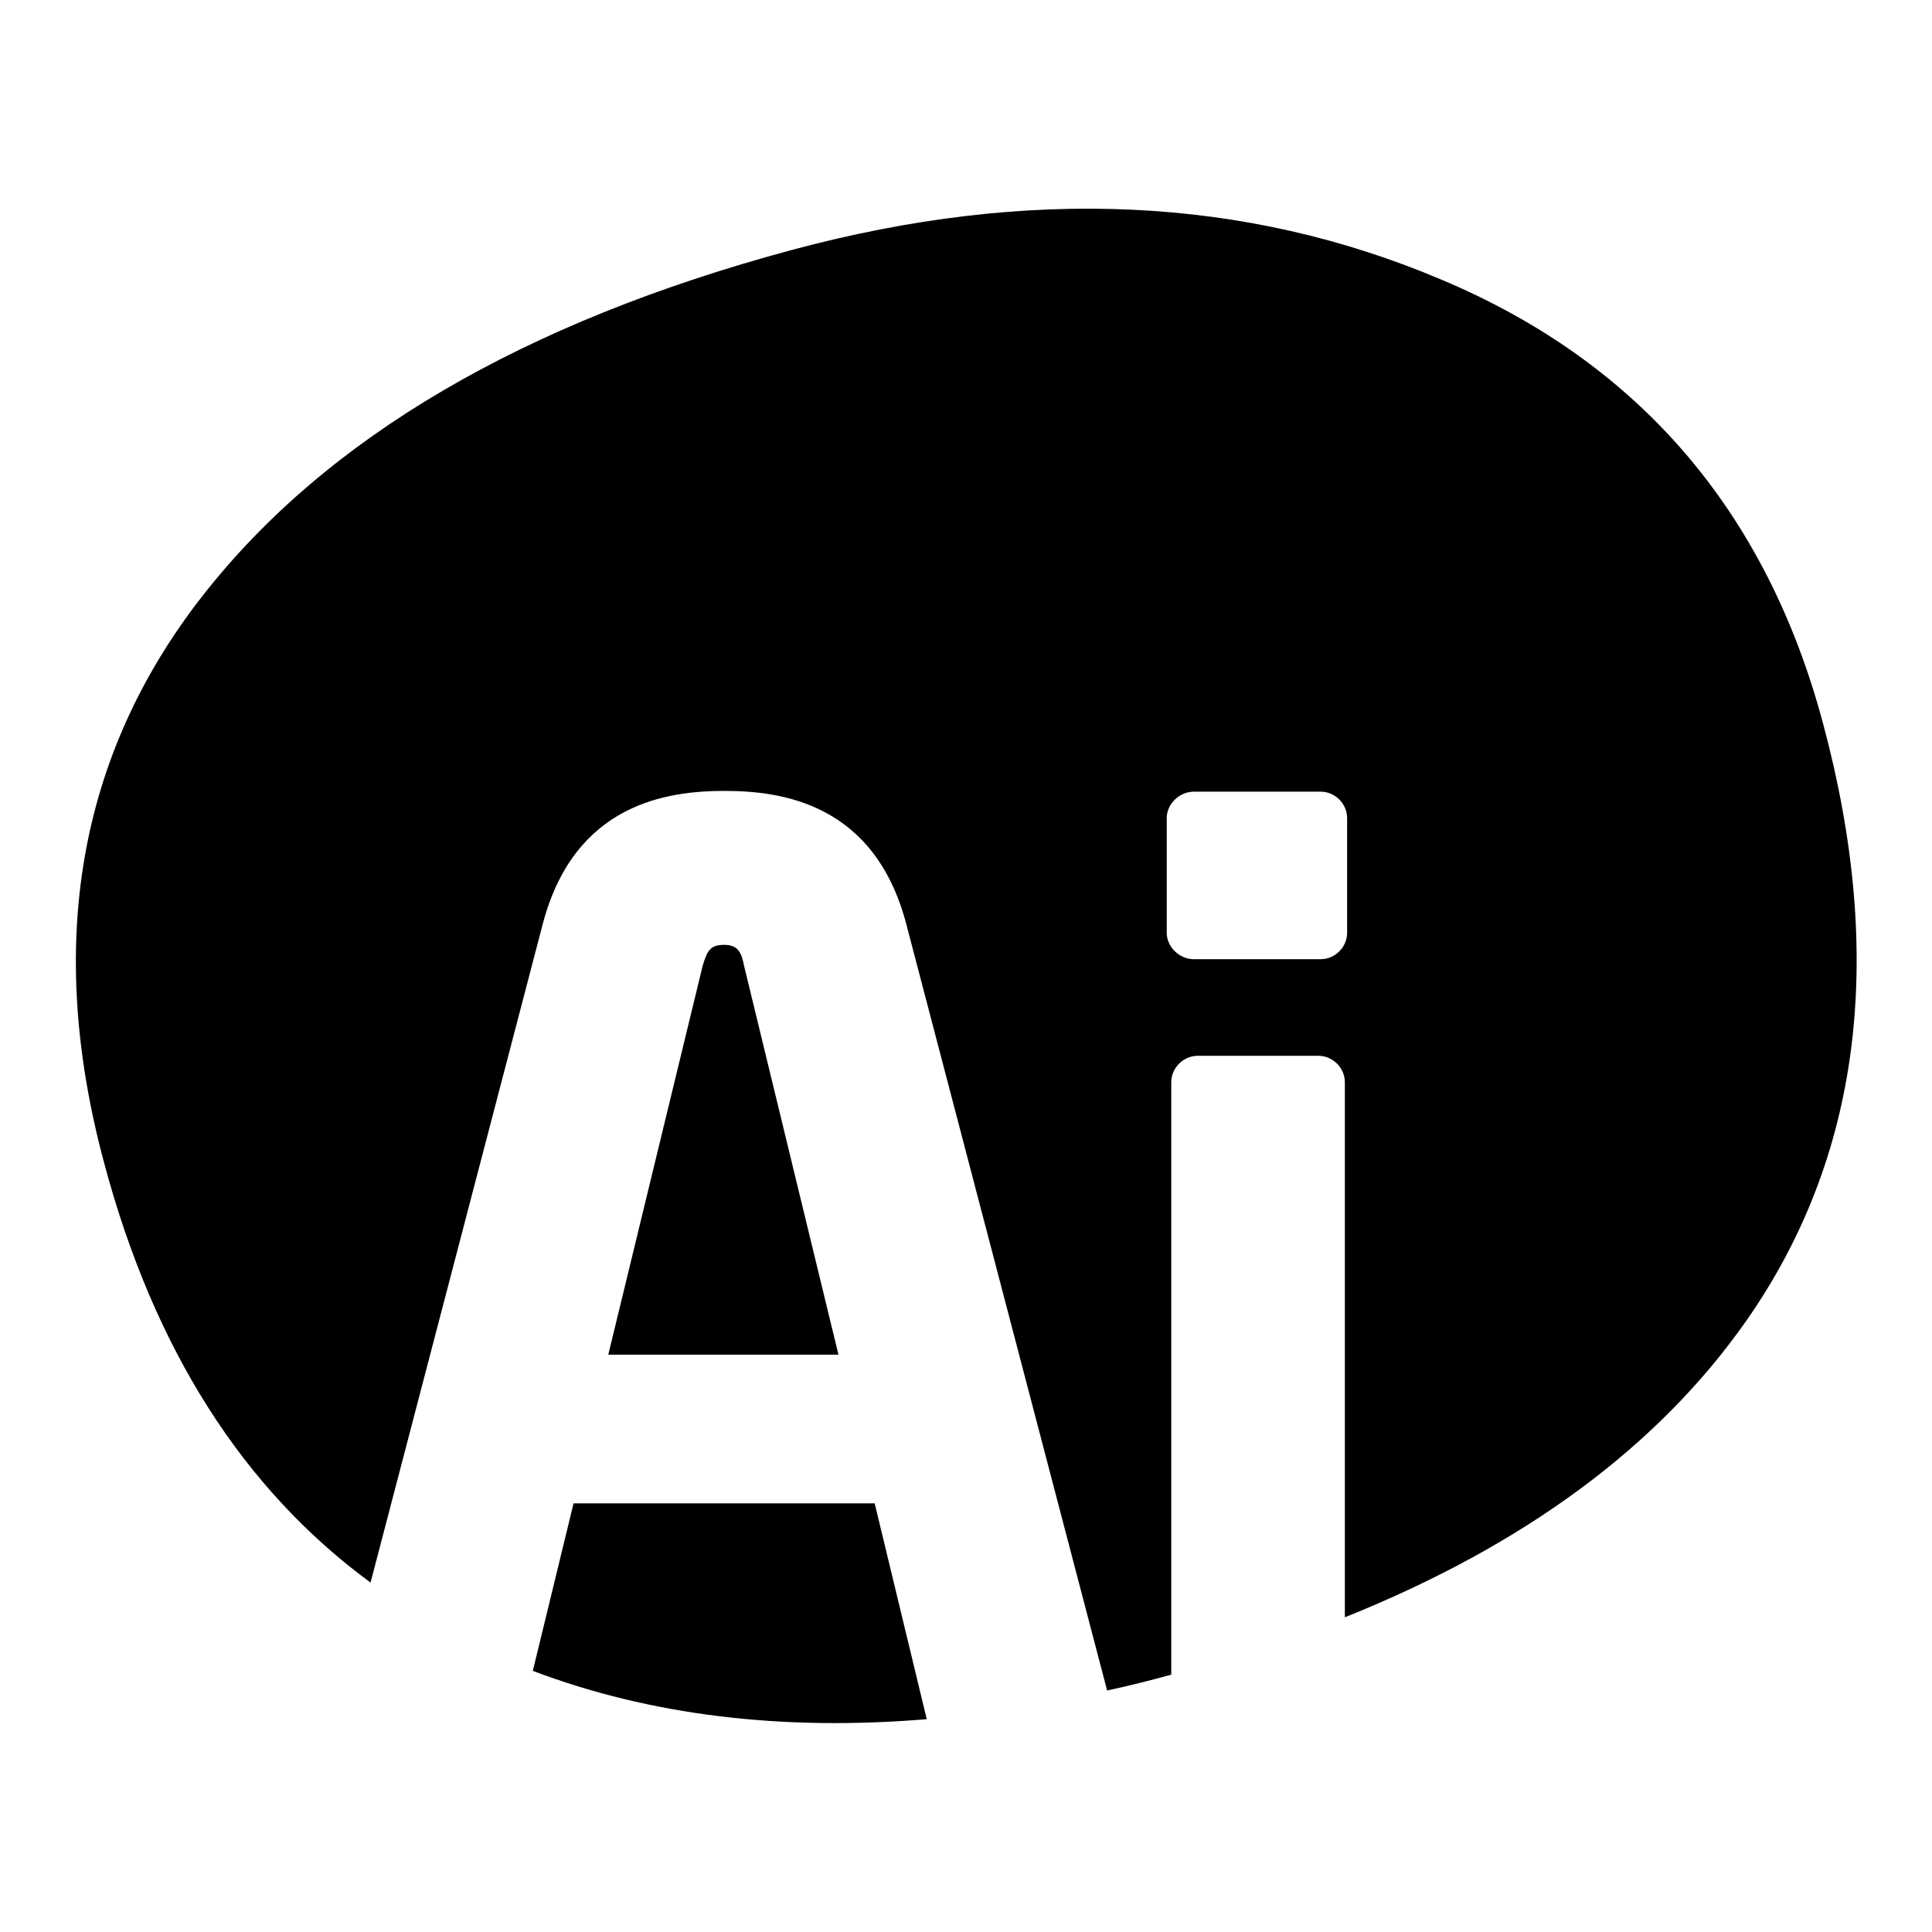 <?xml version="1.0" encoding="utf-8"?>
<!-- Svg Vector Icons : http://www.onlinewebfonts.com/icon -->
<!DOCTYPE svg PUBLIC "-//W3C//DTD SVG 1.1//EN" "http://www.w3.org/Graphics/SVG/1.1/DTD/svg11.dtd">
<svg version="1.1" xmlns="http://www.w3.org/2000/svg" xmlns:xlink="http://www.w3.org/1999/xlink" x="0px" y="0px" viewBox="0 0 256 256" enable-background="new 0 0 256 256" xml:space="preserve">
<g><g><path fill="#000000" d="M76,199.2l-5.4,22.2c15.6,5.9,33,8,52.2,6.4l-6.9-28.6H76z M95.9,125.2c-1.7,0-2.2,0.7-2.8,2.8l-12.5,51.5h30.5l-12.5-51.5C98.2,125.9,97.6,125.2,95.9,125.2z M241.6,96c-7.5-28.2-24.4-47.9-50.5-58.9C165,26,136.3,24.7,105,33.1C69.3,42.7,43.2,58,26.8,79c-16.4,21-20.8,46.1-13,75.1c6.6,24.7,18.4,43.2,35.3,55.6l22.8-87.2c4.2-16.1,16.6-17.7,24.1-17.7c7.5,0,19.9,1.6,24.1,17.7l26.6,101.5c2.8-0.6,5.6-1.3,8.5-2.1v-78.5c0-1.9,1.6-3.5,3.5-3.5h16c1.9,0,3.5,1.6,3.5,3.5v70.9c23.7-9.5,41.5-22.6,53.2-39.3C246.5,153.4,249.9,127,241.6,96z M178.5,123.6c0,1.9-1.6,3.5-3.5,3.5h-16.8c-1.9,0-3.6-1.6-3.6-3.5v-15.2c0-1.9,1.7-3.5,3.6-3.5H175c1.9,0,3.5,1.6,3.5,3.5V123.6z"/></g></g>
</svg>